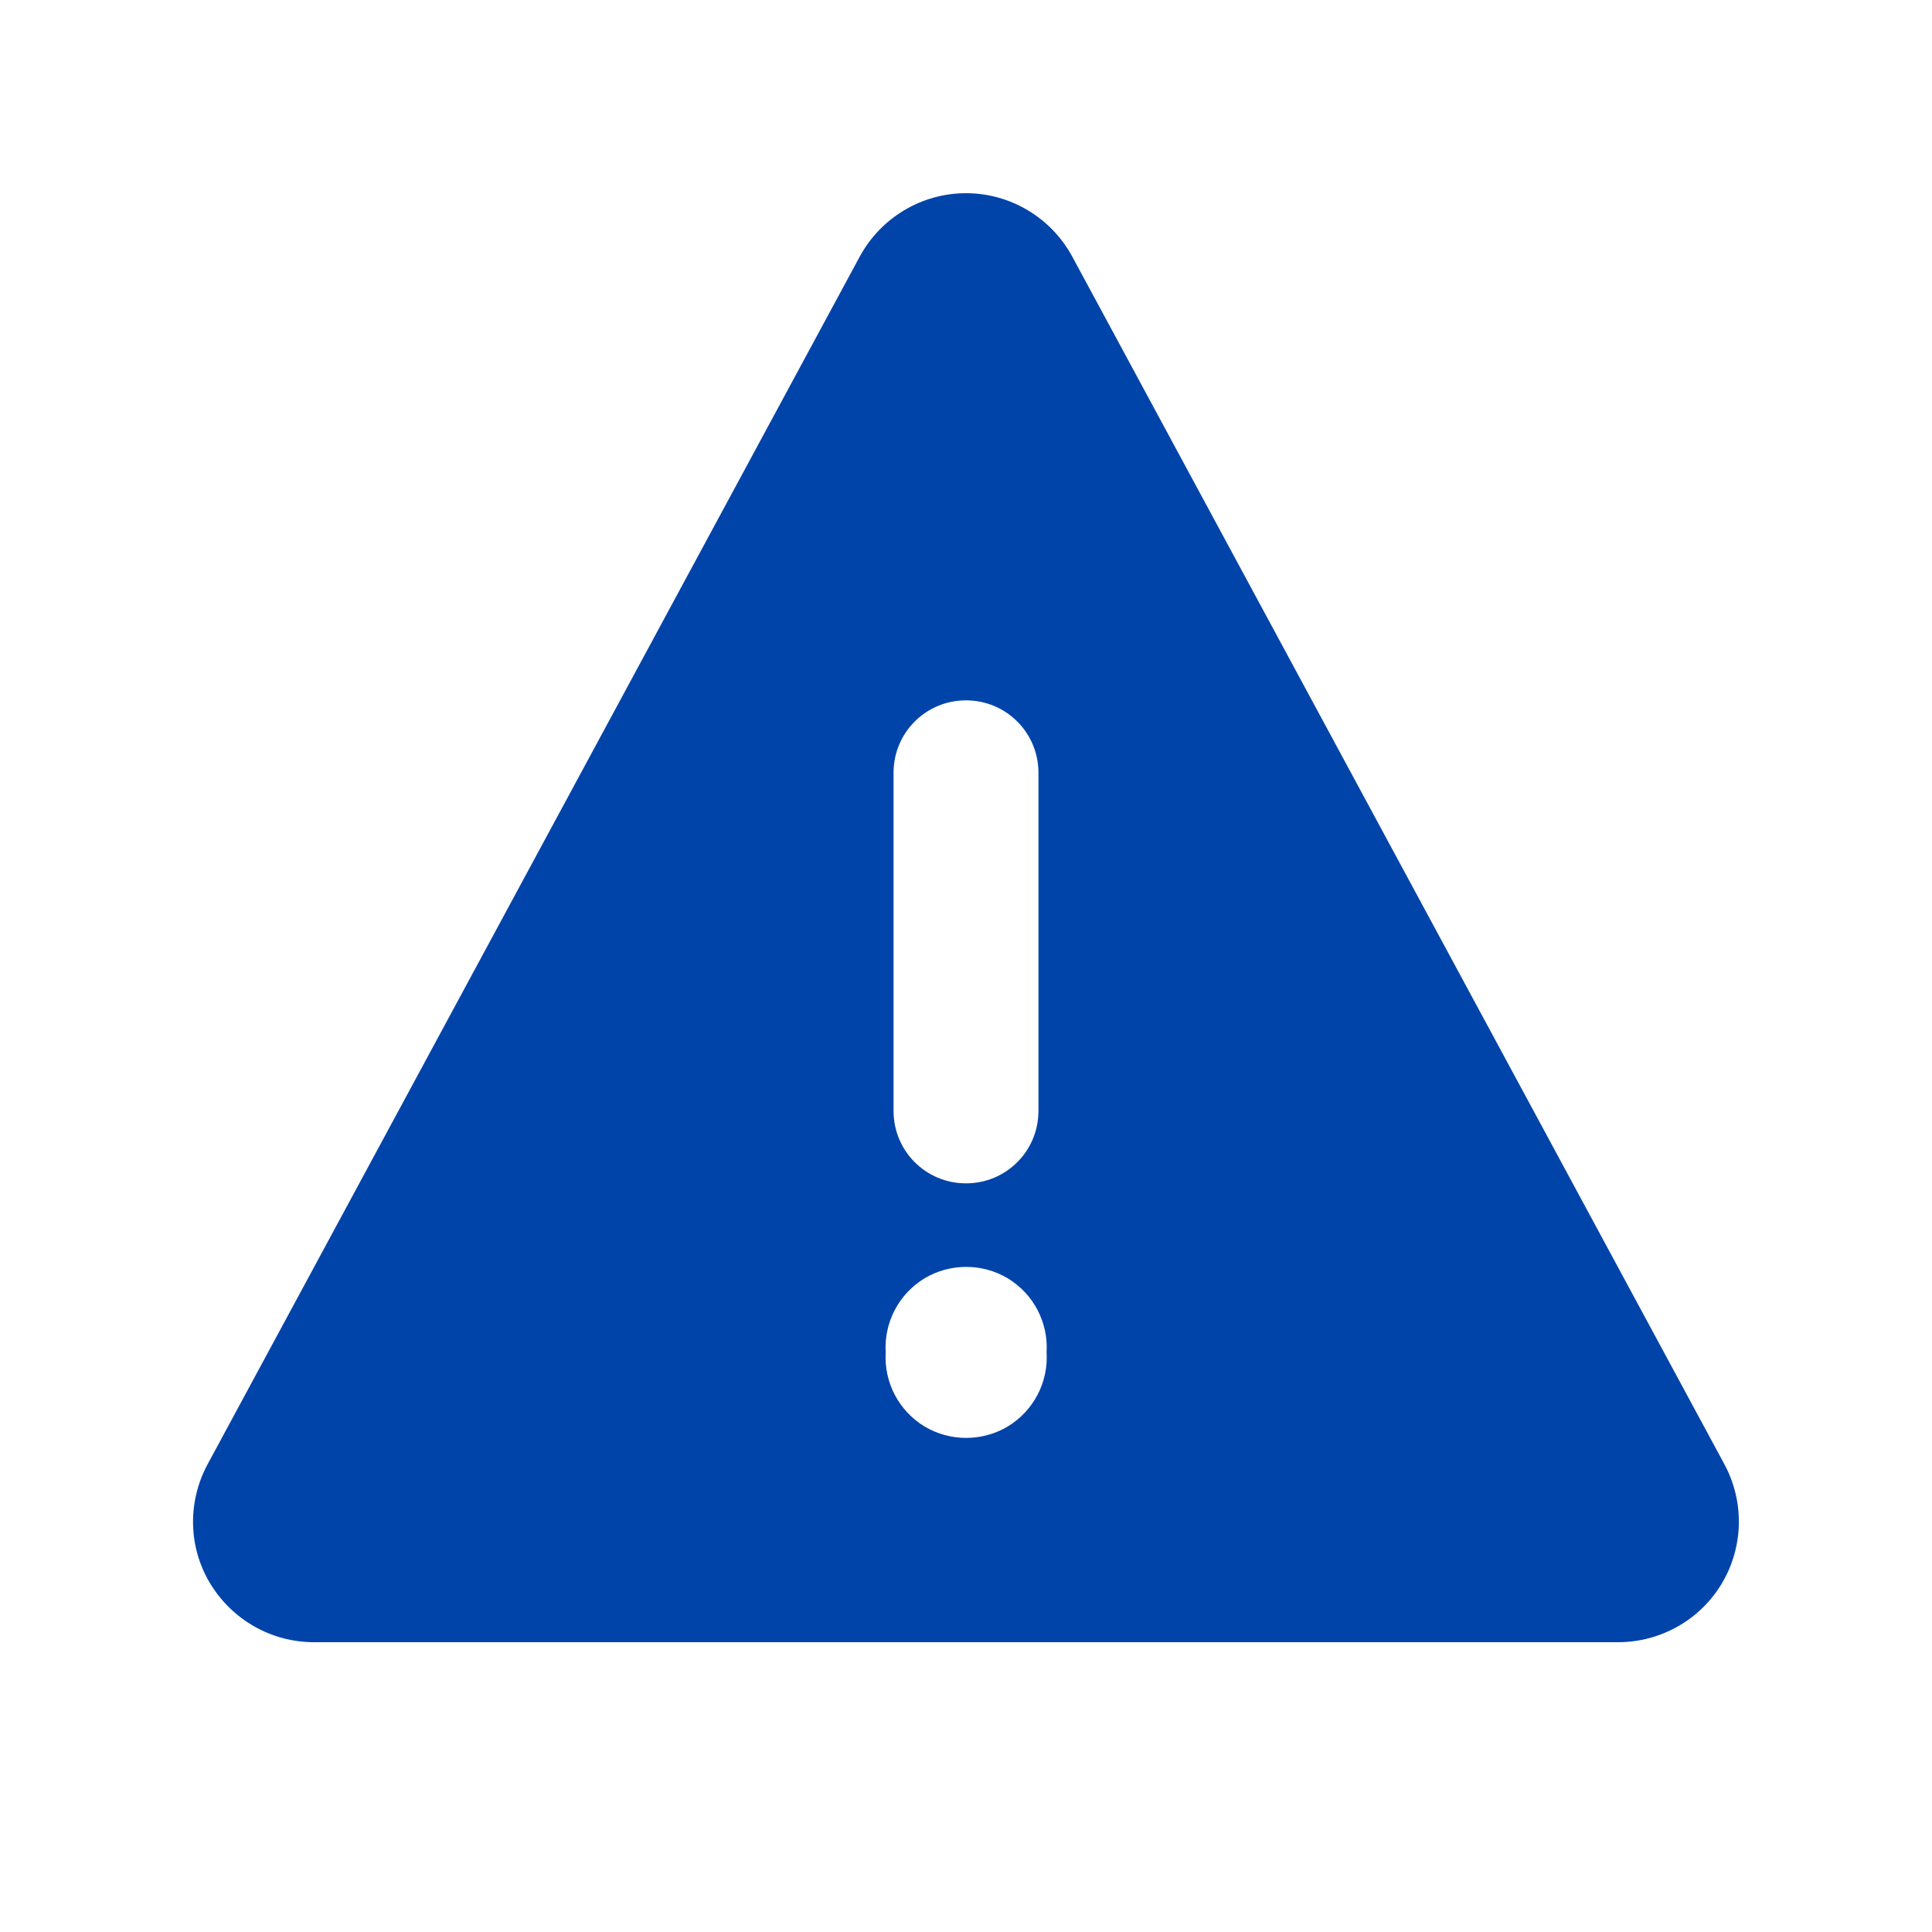 <svg xmlns="http://www.w3.org/2000/svg" viewBox="0 0 640 640"><path fill="#0044aa" d="M320 64C334.7 64 348.2 72.1 355.2 85L571.2 485C577.9 497.4 577.6 512.4 570.4 524.5C563.2 536.6 550.1 544 536 544L104 544C89.9 544 76.9 536.6 69.6 524.5C62.3 512.4 62.1 497.4 68.8 485L284.8 85C291.8 72.1 305.3 64 320 64zM320 232C306.7 232 296 242.7 296 256L296 368C296 381.3 306.7 392 320 392C333.3 392 344 381.3 344 368L344 256C344 242.7 333.3 232 320 232zM346.7 448C347.3 438.1 342.4 428.7 333.9 423.5C325.4 418.4 314.7 418.4 306.2 423.5C297.7 428.7 292.8 438.1 293.4 448C292.8 457.9 297.7 467.3 306.2 472.5C314.7 477.6 325.4 477.6 333.9 472.5C342.4 467.3 347.3 457.9 346.7 448z"></path></svg>
